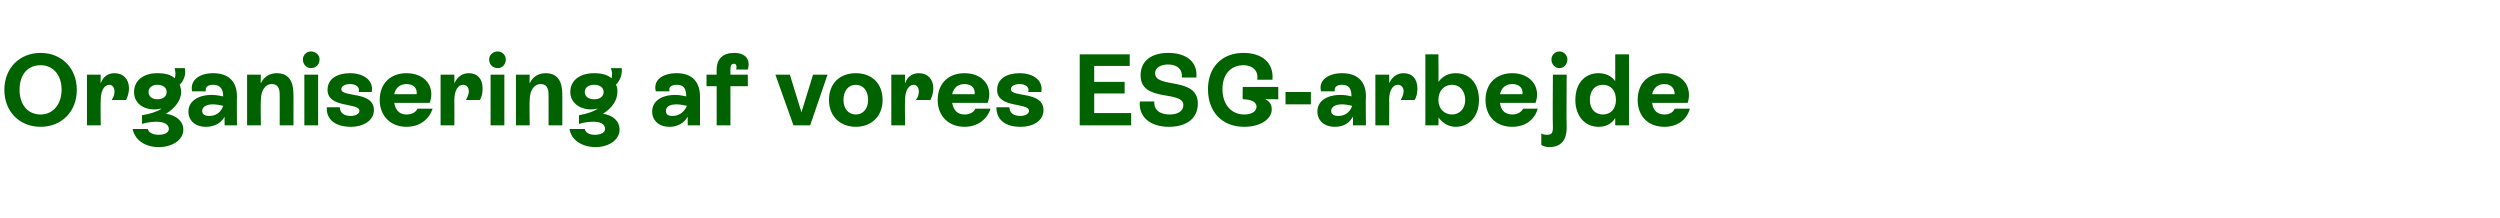 <?xml version="1.0" standalone="no"?><!DOCTYPE svg PUBLIC "-//W3C//DTD SVG 1.1//EN" "http://www.w3.org/Graphics/SVG/1.1/DTD/svg11.dtd"><svg xmlns="http://www.w3.org/2000/svg" version="1.1" width="345px" height="30.1px" viewBox="0 -1 345 30.1" style="top:-1px">  <desc>Organisering af vores ESG arbejde</desc>  <defs/>  <g id="Polygon313897">    <path d="M 0.6 11.4 C 0.6 8.4 2.7 6.3 5.6 6.3 C 8.5 6.3 10.6 8.4 10.6 11.4 C 10.6 14.4 8.5 16.5 5.6 16.5 C 2.7 16.5 0.6 14.4 0.6 11.4 Z M 8.5 11.4 C 8.5 9.3 7.3 8 5.6 8 C 3.8 8 2.7 9.3 2.7 11.4 C 2.7 13.4 3.8 14.8 5.6 14.8 C 7.3 14.8 8.5 13.4 8.5 11.4 Z M 17.8 11.2 C 17.8 11.8 17.6 12.4 17.4 12.8 C 17.4 12.8 15.4 12.8 15.4 12.8 C 15.7 12.4 15.8 12 15.8 11.6 C 15.8 11.1 15.5 10.7 15.1 10.7 C 14.4 10.7 13.9 11.5 13.9 12.8 C 13.86 12.82 13.9 16.3 13.9 16.3 L 12 16.3 L 12 9.3 L 13.9 9.3 C 13.9 9.3 13.86 10.46 13.9 10.5 C 14.2 9.6 14.9 9.1 15.8 9.1 C 17 9.1 17.8 9.9 17.8 11.2 Z M 25.3 16.9 C 25.3 18.3 23.8 19.3 21.9 19.3 C 20 19.3 18.6 18.3 18.3 16.8 C 18.3 16.8 20.4 16.8 20.4 16.8 C 20.5 17.3 21.1 17.6 21.9 17.6 C 22.7 17.6 23.3 17.3 23.3 16.8 C 23.3 16.2 22.7 15.8 21.6 15.8 C 21 15.8 20.2 15.9 19.6 16.1 C 19.6 16.1 19.6 14.9 19.6 14.9 C 20.8 14.7 21.7 14.4 22.3 14 C 22 14 21.7 14.1 21.3 14.1 C 19.6 14.1 18.5 13.1 18.5 11.7 C 18.5 10.1 19.8 9.1 21.7 9.1 C 22.8 9.1 23.6 9.3 24.1 9.8 C 24.3 9.4 24.2 8.9 24.1 8.4 C 24.1 8.4 25.5 8.4 25.5 8.4 C 25.7 9.2 25.4 10.1 24.8 10.7 C 24.9 11 25 11.3 25 11.7 C 25 12.8 24.2 13.9 22.9 14.7 C 24.3 14.9 25.3 15.7 25.3 16.9 Z M 21.7 12.7 C 22.5 12.7 23 12.3 23 11.7 C 23 11.1 22.5 10.7 21.7 10.7 C 21 10.7 20.5 11.1 20.5 11.7 C 20.5 12.3 21 12.7 21.7 12.7 Z M 32.7 12.3 C 32.67 12.31 32.7 16.3 32.7 16.3 L 31 16.3 C 31 16.3 30.97 15.06 31 15.1 C 30.5 16 29.6 16.5 28.4 16.5 C 26.9 16.5 26 15.6 26 14.4 C 26 13 27.3 12.1 29.2 12.1 C 29.8 12.1 30.3 12.2 30.8 12.3 C 30.8 11.3 30.4 10.7 29.4 10.7 C 28.7 10.7 28.3 11 28.4 11.6 C 28.4 11.6 26.5 11.6 26.5 11.6 C 26.2 10 27.6 9.1 29.4 9.1 C 31.6 9.1 32.7 10.3 32.7 12.3 Z M 30.8 13.6 C 30.4 13.5 29.8 13.4 29.4 13.4 C 28.4 13.4 27.9 13.8 27.9 14.3 C 27.9 14.8 28.3 15 28.9 15 C 29.8 15 30.5 14.5 30.8 13.6 Z M 40.5 12.3 C 40.51 12.28 40.5 16.3 40.5 16.3 L 38.6 16.3 C 38.6 16.3 38.61 12.29 38.6 12.3 C 38.6 11.6 38.6 10.6 37.5 10.6 C 36.6 10.6 36 11.5 36 12.8 C 35.95 12.82 36 16.3 36 16.3 L 34.1 16.3 L 34.1 9.3 L 36 9.3 C 36 9.3 35.95 10.51 36 10.5 C 36.4 9.6 37.2 9.1 38.2 9.1 C 40.5 9.1 40.5 11.3 40.5 12.3 Z M 41.8 7.2 C 41.8 6.6 42.3 6.1 42.9 6.1 C 43.6 6.1 44.1 6.6 44.1 7.2 C 44.1 7.9 43.6 8.4 42.9 8.4 C 42.3 8.4 41.8 7.9 41.8 7.2 Z M 42 16.3 L 42 9.3 L 43.9 9.3 L 43.9 16.3 L 42 16.3 Z M 45.1 13.8 C 45.1 13.8 46.9 13.8 46.9 13.8 C 46.9 14.5 47.4 15 48.4 15 C 49.1 15 49.6 14.7 49.6 14.3 C 49.6 13.1 45.2 14 45.2 11.4 C 45.2 9.9 46.5 9.1 48.3 9.1 C 50.2 9.1 51.6 10.1 51.3 11.7 C 51.3 11.7 49.5 11.7 49.5 11.7 C 49.7 11 49.1 10.6 48.3 10.6 C 47.6 10.6 47.1 10.9 47.1 11.3 C 47.1 12.5 51.6 11.5 51.6 14.2 C 51.6 15.6 50.2 16.5 48.4 16.5 C 46.3 16.5 45 15.5 45.1 13.8 Z M 59.7 14 C 59.2 15.5 57.9 16.5 56.1 16.5 C 53.9 16.5 52.4 15 52.4 12.8 C 52.4 10.5 53.9 9.1 56.1 9.1 C 58.7 9.1 60.1 11 59.3 13.2 C 59.3 13.2 54.4 13.2 54.4 13.2 C 54.6 14.2 55.1 14.8 56.1 14.8 C 56.8 14.8 57.4 14.5 57.6 14 C 57.6 14 59.7 14 59.7 14 Z M 54.4 12 C 54.4 12 57.5 12 57.5 12 C 57.6 11.2 57.1 10.6 56.1 10.6 C 55.2 10.6 54.6 11.1 54.4 12 Z M 66.6 11.2 C 66.6 11.8 66.5 12.4 66.2 12.8 C 66.2 12.8 64.3 12.8 64.3 12.8 C 64.5 12.4 64.7 12 64.7 11.6 C 64.7 11.1 64.4 10.7 63.9 10.7 C 63.2 10.7 62.7 11.5 62.7 12.8 C 62.72 12.82 62.7 16.3 62.7 16.3 L 60.8 16.3 L 60.8 9.3 L 62.7 9.3 C 62.7 9.3 62.72 10.46 62.7 10.5 C 63.1 9.6 63.8 9.1 64.7 9.1 C 65.9 9.1 66.6 9.9 66.6 11.2 Z M 67.5 7.2 C 67.5 6.6 68 6.1 68.7 6.1 C 69.3 6.1 69.8 6.6 69.8 7.2 C 69.8 7.9 69.3 8.4 68.7 8.4 C 68 8.4 67.5 7.9 67.5 7.2 Z M 67.7 16.3 L 67.7 9.3 L 69.6 9.3 L 69.6 16.3 L 67.7 16.3 Z M 77.6 12.3 C 77.61 12.28 77.6 16.3 77.6 16.3 L 75.7 16.3 C 75.7 16.3 75.71 12.29 75.7 12.3 C 75.7 11.6 75.7 10.6 74.6 10.6 C 73.7 10.6 73.1 11.5 73.1 12.8 C 73.05 12.82 73.1 16.3 73.1 16.3 L 71.2 16.3 L 71.2 9.3 L 73.1 9.3 C 73.1 9.3 73.05 10.51 73.1 10.5 C 73.5 9.6 74.3 9.1 75.3 9.1 C 77.6 9.1 77.6 11.3 77.6 12.3 Z M 85.5 16.9 C 85.5 18.3 84 19.3 82.2 19.3 C 80.3 19.3 78.8 18.3 78.6 16.8 C 78.6 16.8 80.7 16.8 80.7 16.8 C 80.8 17.3 81.3 17.6 82.1 17.6 C 82.9 17.6 83.5 17.3 83.5 16.8 C 83.5 16.2 83 15.8 81.9 15.8 C 81.3 15.8 80.5 15.9 79.9 16.1 C 79.9 16.1 79.9 14.9 79.9 14.9 C 81 14.7 81.9 14.4 82.5 14 C 82.2 14 81.9 14.1 81.6 14.1 C 79.9 14.1 78.7 13.1 78.7 11.7 C 78.7 10.1 80 9.1 82 9.1 C 83 9.1 83.8 9.3 84.4 9.8 C 84.5 9.4 84.5 8.9 84.3 8.4 C 84.3 8.4 85.8 8.4 85.8 8.4 C 85.9 9.2 85.6 10.1 85 10.7 C 85.2 11 85.2 11.3 85.2 11.7 C 85.2 12.8 84.5 13.9 83.2 14.7 C 84.6 14.9 85.5 15.7 85.5 16.9 Z M 82 12.7 C 82.8 12.7 83.3 12.3 83.3 11.7 C 83.3 11.1 82.8 10.7 82 10.7 C 81.2 10.7 80.7 11.1 80.7 11.7 C 80.7 12.3 81.2 12.7 82 12.7 Z M 96.6 12.3 C 96.61 12.31 96.6 16.3 96.6 16.3 L 94.9 16.3 C 94.9 16.3 94.91 15.06 94.9 15.1 C 94.4 16 93.5 16.5 92.4 16.5 C 90.9 16.5 90 15.6 90 14.4 C 90 13 91.2 12.1 93.2 12.1 C 93.7 12.1 94.2 12.2 94.7 12.3 C 94.7 11.3 94.4 10.7 93.4 10.7 C 92.7 10.7 92.2 11 92.4 11.6 C 92.4 11.6 90.5 11.6 90.5 11.6 C 90.1 10 91.5 9.1 93.4 9.1 C 95.5 9.1 96.6 10.3 96.6 12.3 Z M 94.8 13.6 C 94.3 13.5 93.8 13.4 93.4 13.4 C 92.3 13.4 91.9 13.8 91.9 14.3 C 91.9 14.8 92.2 15 92.8 15 C 93.7 15 94.4 14.5 94.8 13.6 Z M 101.6 8.6 C 101.7 8.1 101.6 7.8 101.3 7.8 C 100.9 7.8 100.8 8.1 100.8 8.6 C 100.78 8.6 100.8 9.3 100.8 9.3 L 103.2 9.3 L 103.2 10.9 L 100.8 10.9 L 100.8 16.3 L 98.9 16.3 L 98.9 10.9 L 97.5 10.9 L 97.5 9.3 L 98.9 9.3 C 98.9 9.3 98.88 8.59 98.9 8.6 C 98.9 7.1 99.8 6.3 101.3 6.3 C 102.9 6.3 103.6 7.2 103.2 8.6 C 103.2 8.6 101.6 8.6 101.6 8.6 Z M 112.2 9.3 L 114.2 9.3 L 111.8 16.3 L 109.5 16.3 L 107 9.3 L 109 9.3 L 110.6 14.5 L 112.2 9.3 Z M 114.4 12.8 C 114.4 10.5 115.9 9.1 118.1 9.1 C 120.3 9.1 121.8 10.5 121.8 12.8 C 121.8 15 120.3 16.5 118.1 16.5 C 115.9 16.5 114.4 15 114.4 12.8 Z M 119.8 12.8 C 119.8 11.5 119.1 10.7 118.1 10.7 C 117.1 10.7 116.4 11.5 116.4 12.8 C 116.4 14 117.1 14.8 118.1 14.8 C 119.1 14.8 119.8 14 119.8 12.8 Z M 128.8 11.2 C 128.8 11.8 128.6 12.4 128.4 12.8 C 128.4 12.8 126.4 12.8 126.4 12.8 C 126.7 12.4 126.8 12 126.8 11.6 C 126.8 11.1 126.5 10.7 126.1 10.7 C 125.4 10.7 124.9 11.5 124.9 12.8 C 124.86 12.82 124.9 16.3 124.9 16.3 L 123 16.3 L 123 9.3 L 124.9 9.3 C 124.9 9.3 124.86 10.46 124.9 10.5 C 125.2 9.6 125.9 9.1 126.8 9.1 C 128 9.1 128.8 9.9 128.8 11.2 Z M 136.7 14 C 136.2 15.5 134.9 16.5 133.1 16.5 C 130.9 16.5 129.4 15 129.4 12.8 C 129.4 10.5 130.9 9.1 133.1 9.1 C 135.7 9.1 137.1 11 136.3 13.2 C 136.3 13.2 131.4 13.2 131.4 13.2 C 131.6 14.2 132.1 14.8 133.1 14.8 C 133.8 14.8 134.4 14.5 134.6 14 C 134.6 14 136.7 14 136.7 14 Z M 131.4 12 C 131.4 12 134.5 12 134.5 12 C 134.6 11.2 134.1 10.6 133.1 10.6 C 132.2 10.6 131.6 11.1 131.4 12 Z M 137.5 13.8 C 137.5 13.8 139.3 13.8 139.3 13.8 C 139.3 14.5 139.8 15 140.8 15 C 141.5 15 142 14.7 142 14.3 C 142 13.1 137.6 14 137.6 11.4 C 137.6 9.9 138.9 9.1 140.7 9.1 C 142.6 9.1 144 10.1 143.7 11.7 C 143.7 11.7 141.9 11.7 141.9 11.7 C 142.1 11 141.5 10.6 140.7 10.6 C 140 10.6 139.5 10.9 139.5 11.3 C 139.5 12.5 144 11.5 144 14.2 C 144 15.6 142.7 16.5 140.8 16.5 C 138.7 16.5 137.5 15.5 137.5 13.8 Z M 151 14.6 L 156.1 14.6 L 156.1 16.3 L 149 16.3 L 149 6.5 L 155.9 6.5 L 155.9 8.1 L 151 8.1 L 151 10.3 L 155.2 10.3 L 155.2 11.9 L 151 11.9 L 151 14.6 Z M 157.3 13 C 157.3 13 159.3 13 159.3 13 C 159.2 14.1 160 14.8 161.4 14.8 C 162.6 14.8 163.3 14.3 163.3 13.5 C 163.3 11.4 157.4 13.2 157.4 9.4 C 157.4 7.4 158.9 6.3 161.2 6.3 C 163.8 6.3 165.3 7.6 165.1 9.7 C 165.1 9.7 163.1 9.7 163.1 9.7 C 163.2 8.6 162.5 7.9 161.2 7.9 C 160.1 7.9 159.4 8.4 159.4 9.1 C 159.4 11.3 165.3 9.5 165.3 13.3 C 165.3 15.3 163.8 16.5 161.3 16.5 C 158.7 16.5 157.1 15.1 157.3 13 Z M 176.4 11 L 176.4 12.7 C 176.4 12.7 174.65 12.67 174.6 12.7 C 175.2 13 175.5 13.4 175.5 14.1 C 175.5 15.4 174 16.5 171.7 16.5 C 168.6 16.5 166.7 14.4 166.7 11.3 C 166.7 8.3 168.6 6.3 171.6 6.3 C 174.1 6.3 175.8 7.6 175.6 10 C 175.6 10 173.5 10 173.5 10 C 173.7 8.7 172.8 8 171.6 8 C 169.8 8 168.7 9.3 168.7 11.3 C 168.7 13.4 169.9 14.8 171.7 14.8 C 172.7 14.8 173.4 14.4 173.4 13.7 C 173.4 13.1 172.7 12.7 171.5 12.7 C 171.46 12.67 171.5 11 171.5 11 L 176.4 11 Z M 177.4 13.4 L 177.4 11.7 L 180.9 11.7 L 180.9 13.4 L 177.4 13.4 Z M 188.5 12.3 C 188.45 12.31 188.5 16.3 188.5 16.3 L 186.7 16.3 C 186.7 16.3 186.74 15.06 186.7 15.1 C 186.2 16 185.4 16.5 184.2 16.5 C 182.7 16.5 181.8 15.6 181.8 14.4 C 181.8 13 183 12.1 185 12.1 C 185.6 12.1 186.1 12.2 186.5 12.3 C 186.5 11.3 186.2 10.7 185.2 10.7 C 184.5 10.7 184.1 11 184.2 11.6 C 184.2 11.6 182.3 11.6 182.3 11.6 C 181.9 10 183.4 9.1 185.2 9.1 C 187.4 9.1 188.5 10.3 188.5 12.3 Z M 186.6 13.6 C 186.2 13.5 185.6 13.4 185.2 13.4 C 184.2 13.4 183.7 13.8 183.7 14.3 C 183.7 14.8 184.1 15 184.7 15 C 185.6 15 186.3 14.5 186.6 13.6 Z M 195.6 11.2 C 195.6 11.8 195.5 12.4 195.2 12.8 C 195.2 12.8 193.3 12.8 193.3 12.8 C 193.5 12.4 193.7 12 193.7 11.6 C 193.7 11.1 193.4 10.7 192.9 10.7 C 192.2 10.7 191.7 11.5 191.7 12.8 C 191.73 12.82 191.7 16.3 191.7 16.3 L 189.8 16.3 L 189.8 9.3 L 191.7 9.3 C 191.7 9.3 191.73 10.46 191.7 10.5 C 192.1 9.6 192.8 9.1 193.7 9.1 C 194.9 9.1 195.6 9.9 195.6 11.2 Z M 204.1 12.8 C 204.1 15 202.8 16.5 200.9 16.5 C 199.9 16.5 199.1 16 198.5 15.2 C 198.54 15.22 198.5 16.3 198.5 16.3 L 196.7 16.3 L 196.7 6.5 L 198.5 6.5 C 198.5 6.5 198.54 10.33 198.5 10.3 C 199.1 9.5 199.9 9.1 200.9 9.1 C 202.8 9.1 204.1 10.5 204.1 12.8 Z M 202.2 12.8 C 202.2 11.5 201.4 10.7 200.4 10.7 C 199.3 10.7 198.5 11.5 198.5 12.8 C 198.5 14 199.3 14.8 200.4 14.8 C 201.4 14.8 202.2 14 202.2 12.8 Z M 212.2 14 C 211.8 15.5 210.5 16.5 208.7 16.5 C 206.4 16.5 205 15 205 12.8 C 205 10.5 206.5 9.1 208.7 9.1 C 211.2 9.1 212.7 11 211.9 13.2 C 211.9 13.2 207 13.2 207 13.2 C 207.1 14.2 207.7 14.8 208.7 14.8 C 209.4 14.8 209.9 14.5 210.2 14 C 210.2 14 212.2 14 212.2 14 Z M 207 12 C 207 12 210.1 12 210.1 12 C 210.2 11.2 209.7 10.6 208.7 10.6 C 207.8 10.6 207.2 11.1 207 12 Z M 214.1 7.2 C 214.1 6.6 214.6 6.1 215.2 6.1 C 215.8 6.1 216.3 6.6 216.3 7.2 C 216.3 7.9 215.8 8.4 215.2 8.4 C 214.6 8.4 214.1 7.9 214.1 7.2 Z M 212.7 19 C 212.7 19 212.7 17.4 212.7 17.4 C 212.9 17.6 213.3 17.6 213.6 17.6 C 214.3 17.6 214.3 17 214.3 16.5 C 214.25 16.45 214.3 9.3 214.3 9.3 L 216.2 9.3 C 216.2 9.3 216.16 16.45 216.2 16.5 C 216.2 17.2 216.2 19.3 213.8 19.3 C 213.4 19.3 213 19.2 212.7 19 Z M 222.9 6.5 L 224.8 6.5 L 224.8 16.3 L 222.9 16.3 C 222.9 16.3 222.91 15.33 222.9 15.3 C 222.4 16.1 221.6 16.5 220.6 16.5 C 218.7 16.5 217.4 15 217.4 12.8 C 217.4 10.5 218.7 9.1 220.6 9.1 C 221.6 9.1 222.4 9.5 222.9 10.2 C 222.91 10.22 222.9 6.5 222.9 6.5 Z M 223 12.8 C 223 11.5 222.3 10.7 221.2 10.7 C 220.1 10.7 219.4 11.5 219.4 12.8 C 219.4 14 220.1 14.8 221.2 14.8 C 222.3 14.8 223 14 223 12.8 Z M 233.2 14 C 232.8 15.5 231.5 16.5 229.7 16.5 C 227.4 16.5 226 15 226 12.8 C 226 10.5 227.4 9.1 229.7 9.1 C 232.2 9.1 233.6 11 232.9 13.2 C 232.9 13.2 228 13.2 228 13.2 C 228.1 14.2 228.7 14.8 229.7 14.8 C 230.4 14.8 230.9 14.5 231.1 14 C 231.1 14 233.2 14 233.2 14 Z M 228 12 C 228 12 231.1 12 231.1 12 C 231.1 11.2 230.6 10.6 229.7 10.6 C 228.8 10.6 228.2 11.1 228 12 Z " stroke="none" fill="#006300"/>  </g></svg>